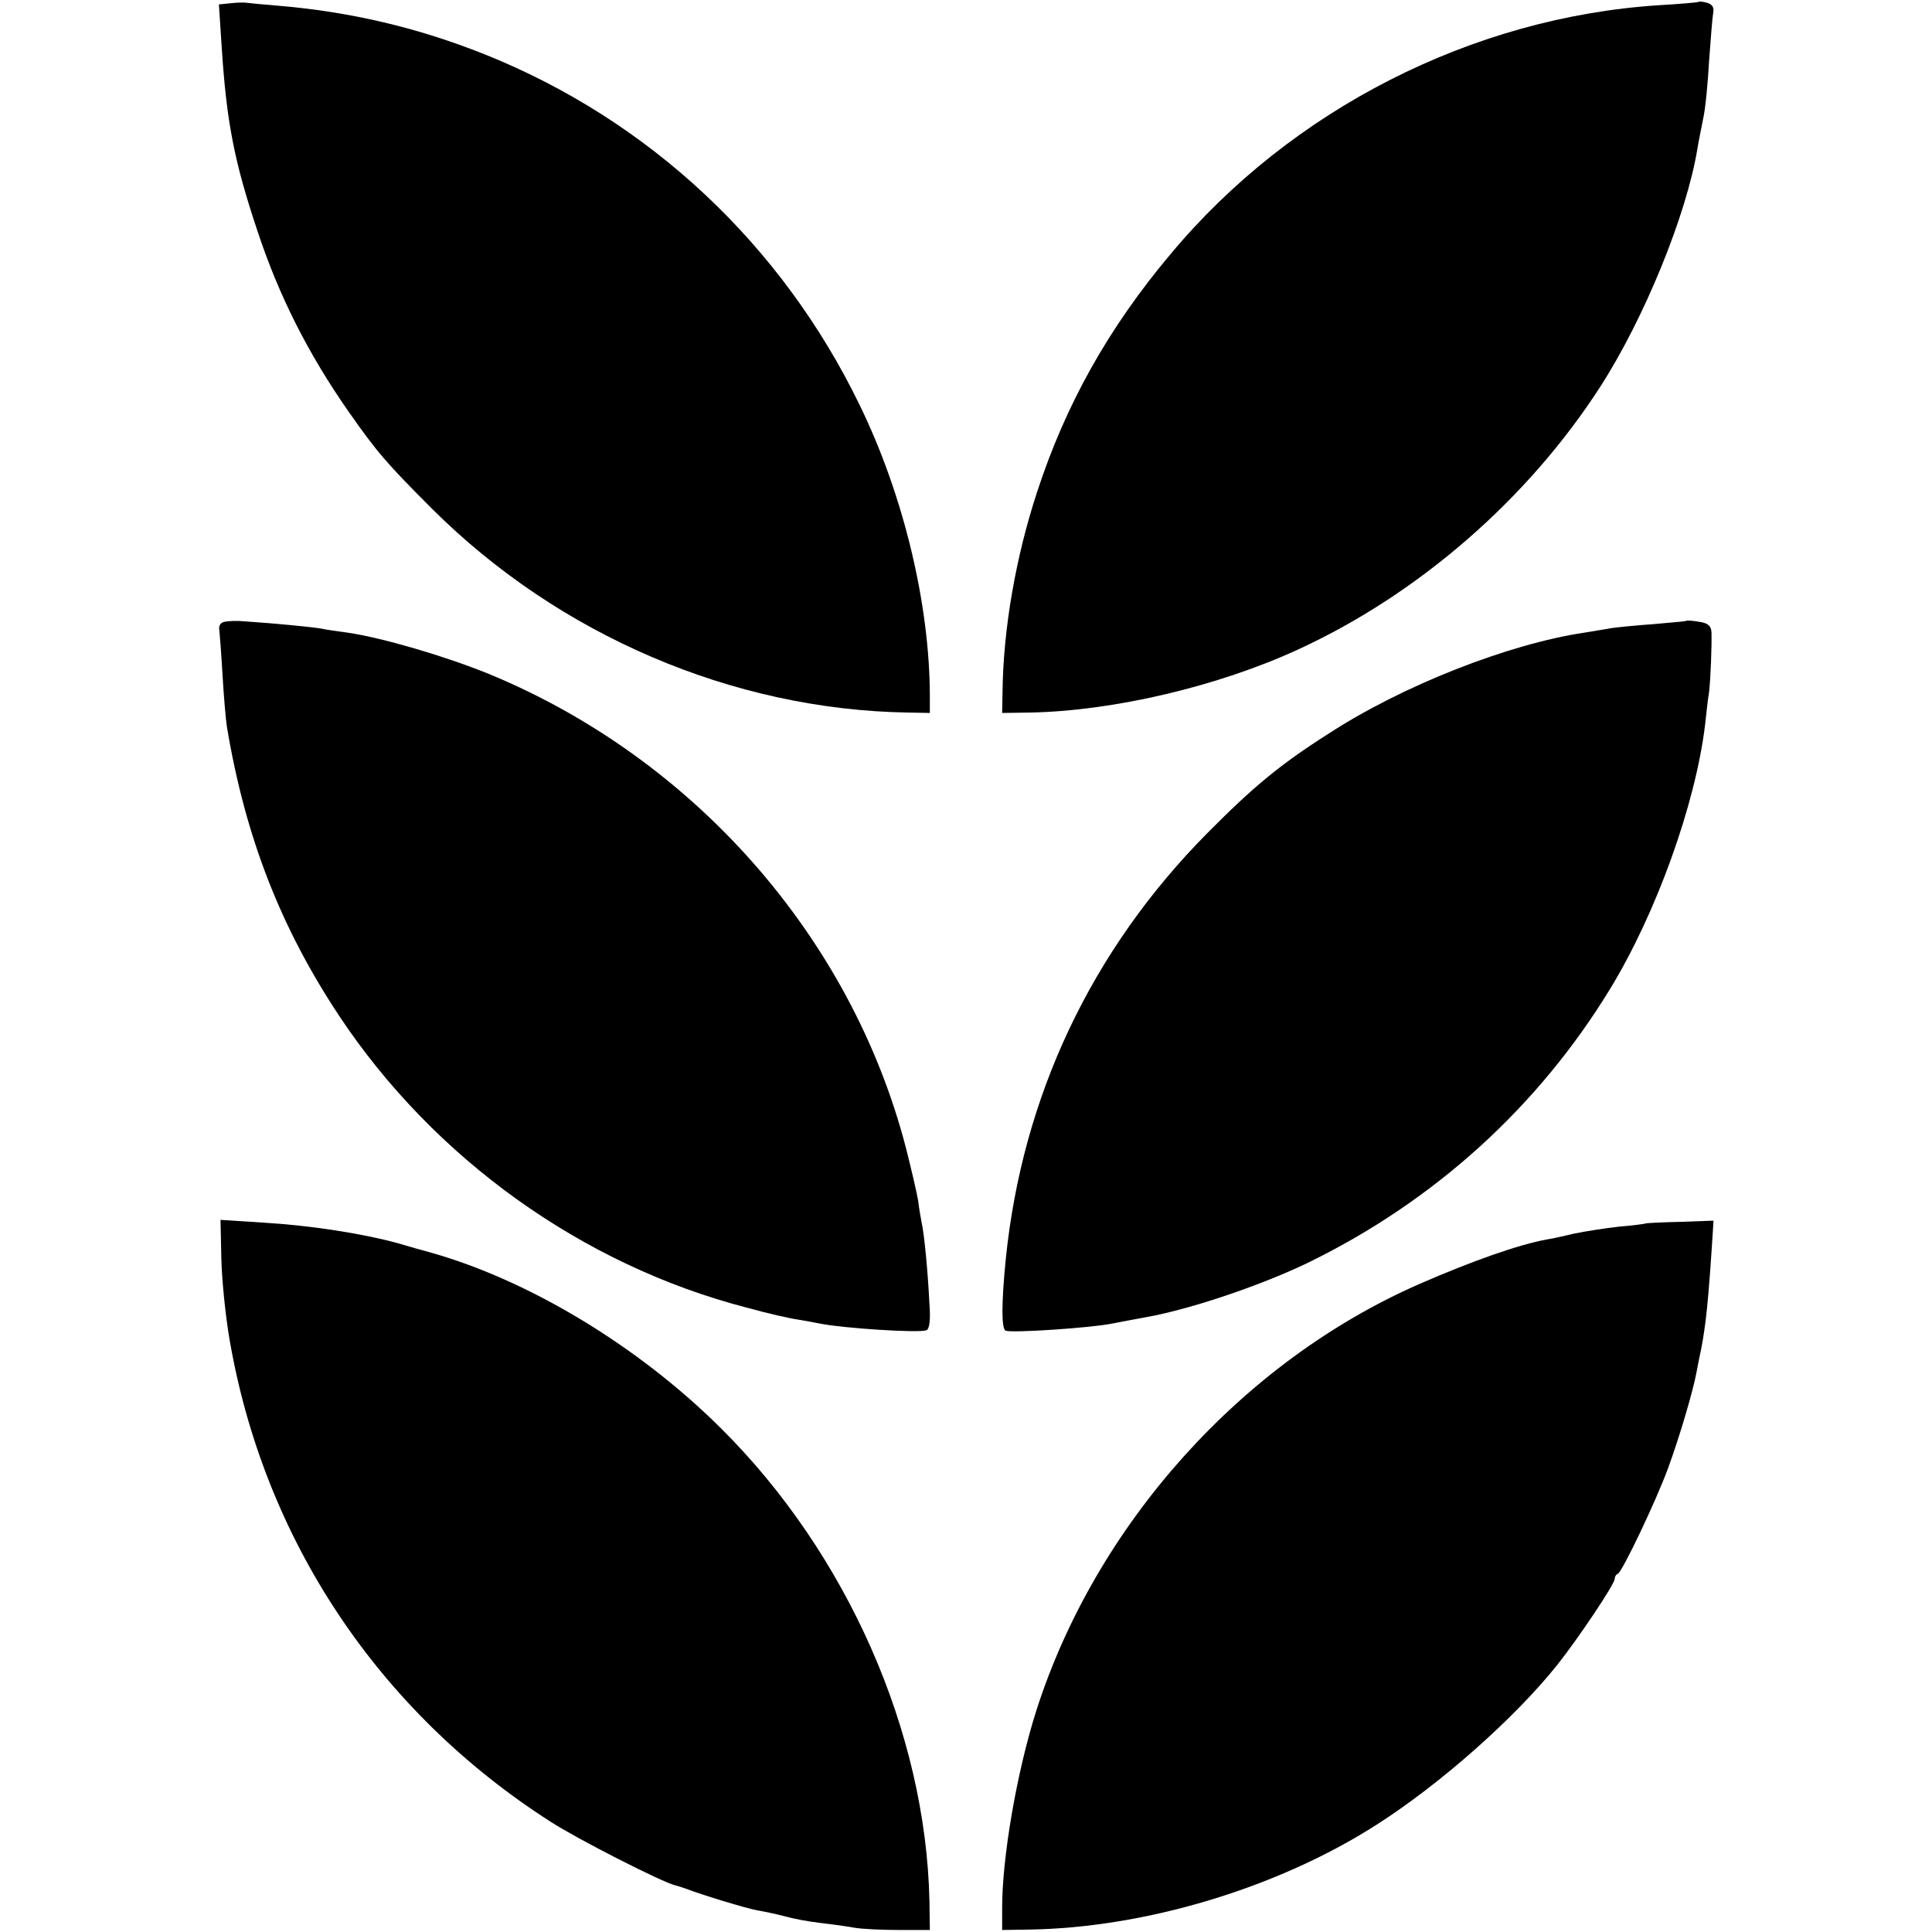 <?xml version="1.0" standalone="no"?>
<!DOCTYPE svg PUBLIC "-//W3C//DTD SVG 20010904//EN"
 "http://www.w3.org/TR/2001/REC-SVG-20010904/DTD/svg10.dtd">
<svg version="1.0" xmlns="http://www.w3.org/2000/svg"
 width="481pt" height="481pt" viewBox="0 0 481 481"
 preserveAspectRatio="xMidYMid meet">
<g transform="translate(0,481) scale(0.1,-0.1)"
fill="#000000" stroke="none">
<path d="M575 4802 l-30 -3 7 -107 c12 -185 31 -284 89 -457 53 -161 127 -307
227 -450 70 -100 94 -128 208 -242 315 -314 748 -500 1184 -507 l55 -1 0 40
c0 229 -65 501 -174 725 -194 401 -525 711 -935 875 -168 67 -336 106 -516
121 -36 3 -69 6 -75 7 -5 1 -23 1 -40 -1z"/>
<path d="M4228 4805 c-2 -1 -46 -5 -98 -8 -465 -30 -916 -260 -1216 -620 -154
-183 -261 -374 -332 -592 -53 -161 -84 -340 -86 -495 l-1 -55 70 1 c207 4 468
65 669 158 299 138 570 374 750 653 109 169 215 428 242 593 2 14 9 47 14 73
6 26 12 91 15 145 4 53 8 107 10 118 3 15 -1 23 -15 27 -10 3 -20 4 -22 2z"/>
<path d="M559 3262 c-10 -2 -15 -10 -13 -20 1 -9 5 -60 8 -112 3 -52 8 -111
11 -130 46 -275 134 -500 280 -720 236 -355 605 -619 1012 -725 54 -15 112
-28 128 -30 17 -3 41 -7 55 -10 59 -12 246 -24 266 -17 8 2 11 25 8 65 -4 83
-13 174 -19 201 -2 11 -7 37 -9 56 -3 19 -17 79 -31 134 -137 525 -529 969
-1040 1179 -109 44 -262 89 -350 102 -23 3 -52 7 -65 10 -23 4 -115 13 -190
18 -19 2 -42 1 -51 -1z"/>
<path d="M4197 3264 c-1 -1 -38 -4 -82 -8 -44 -3 -91 -8 -105 -10 -14 -3 -43
-7 -65 -11 -189 -28 -454 -132 -638 -252 -121 -77 -187 -132 -302 -248 -288
-291 -460 -655 -501 -1060 -11 -111 -11 -174 0 -178 16 -6 213 7 266 18 14 3
52 10 85 16 111 20 288 80 405 137 312 153 569 386 748 679 115 188 213 460
237 658 3 28 7 65 10 82 4 36 7 116 6 149 -1 16 -9 23 -31 26 -17 3 -31 4 -33
2z"/>
<path d="M551 1679 c1 -52 10 -142 20 -201 85 -499 370 -928 799 -1203 68 -44
282 -153 312 -159 7 -2 20 -6 28 -9 36 -14 147 -48 175 -53 17 -3 47 -9 69
-15 21 -6 59 -13 85 -16 25 -3 64 -8 86 -12 22 -4 74 -6 115 -6 l75 0 -1 72
c-9 421 -205 865 -519 1177 -209 208 -487 374 -735 441 -8 2 -40 11 -70 20
-88 24 -216 44 -333 51 l-108 7 2 -94z"/>
<path d="M4097 1764 c-1 -1 -31 -5 -67 -8 -36 -4 -85 -12 -110 -17 -25 -6 -56
-13 -70 -15 -70 -13 -184 -53 -317 -111 -442 -194 -805 -599 -953 -1062 -49
-154 -86 -370 -85 -496 l0 -50 65 1 c291 4 622 104 867 261 157 100 344 265
450 398 51 64 143 201 143 214 0 5 3 11 8 13 11 5 95 181 125 263 29 79 63
195 71 240 3 17 8 41 11 55 12 62 18 117 29 288 l2 33 -83 -3 c-46 -1 -85 -3
-86 -4z"/>
</g>
</svg>
